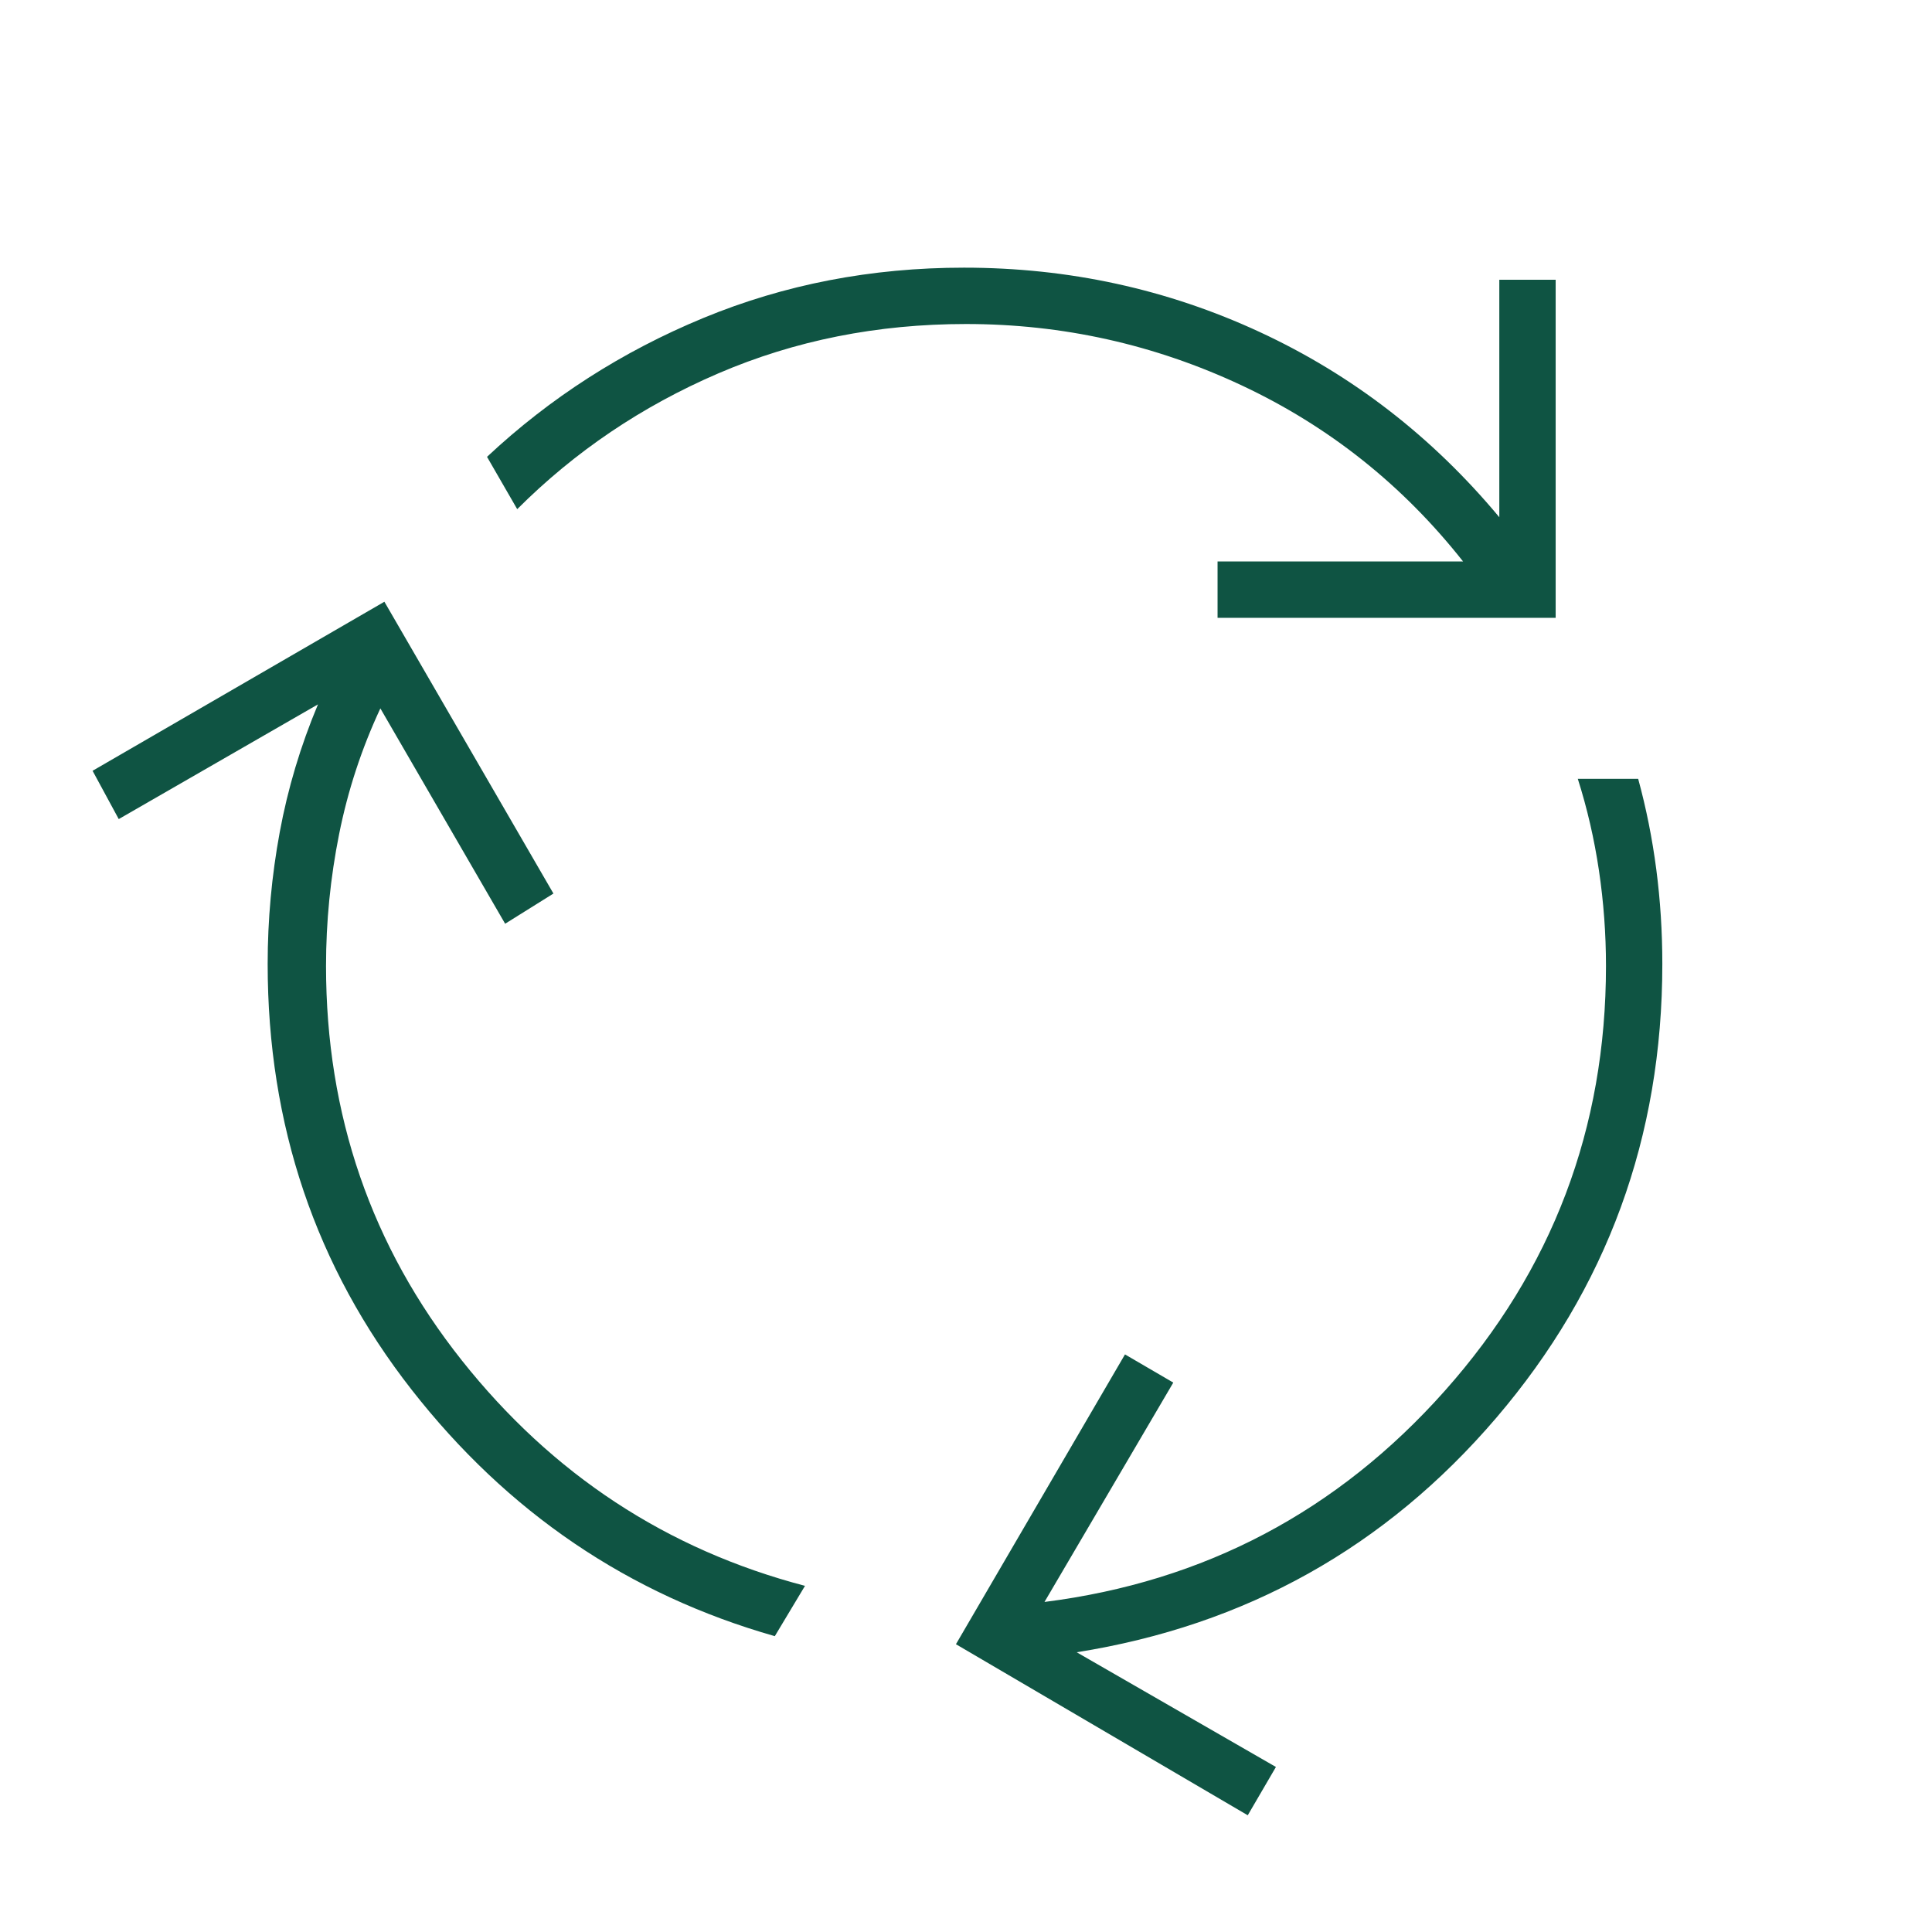 <?xml version="1.0" encoding="UTF-8"?> <svg xmlns="http://www.w3.org/2000/svg" height="24px" viewBox="0 -960 960 960" width="24px" fill="#0F5443"><path d="M385-147q-109-31-180.5-122.5T133-481q0-33 6-65.5t19-63.5l-99 57-13-24 145-84 84 145-24 15-62-107q-14 30-20.5 62.5T162-480q0 111 67.5 196T400-172l-15 25Zm220-506v-28h122q-45-57-110-87.5T480-799q-66 0-123 24.5T257-707l-15-26q47-44 107.5-69T479-827q78 0 147 32t119 92v-118h28v168H605Zm15 595-145-85 84-144 24 14-64 109q119-15 199-105t80-211q0-24-3.5-47.5T784-573h30q6 22 9 45t3 47q0 129-82.5 225.5T535-139l99 57-14 24Z"></path></svg> 